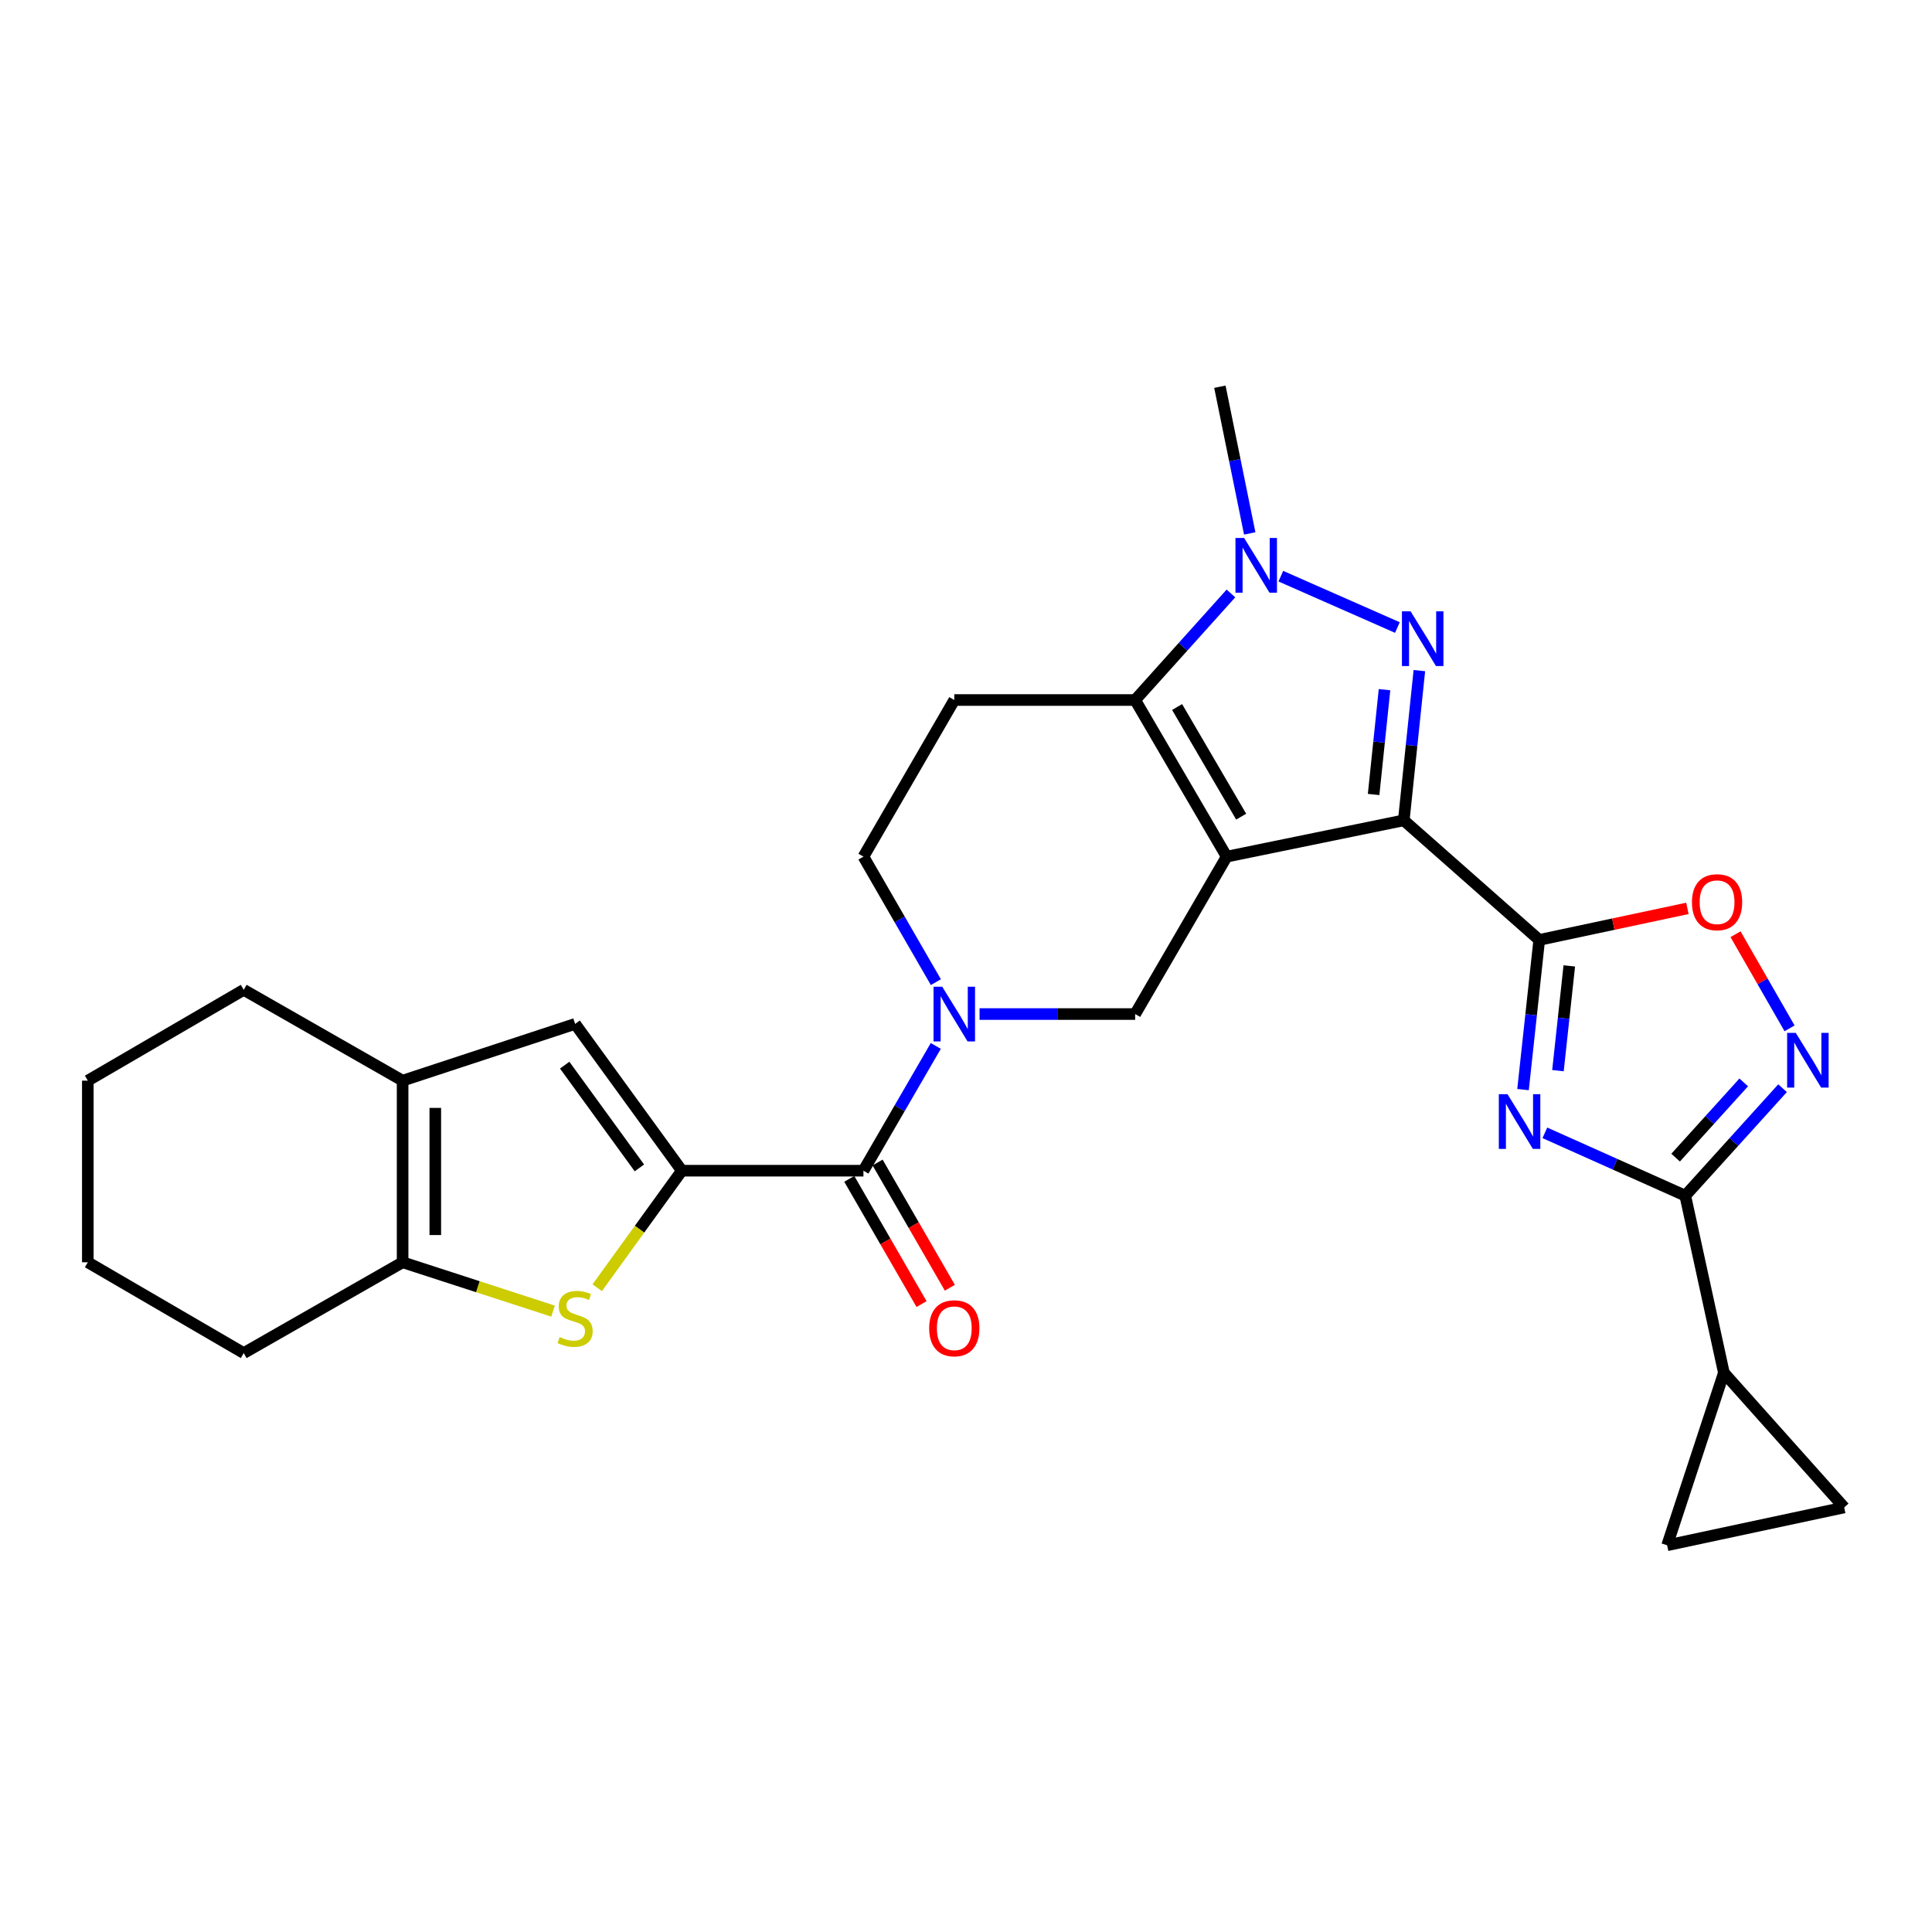 <?xml version='1.0' encoding='iso-8859-1'?>
<svg version='1.1' baseProfile='full'
              xmlns='http://www.w3.org/2000/svg'
                      xmlns:rdkit='http://www.rdkit.org/xml'
                      xmlns:xlink='http://www.w3.org/1999/xlink'
                  xml:space='preserve'
width='1000px' height='1000px' viewBox='0 0 1000 1000'>
<!-- END OF HEADER -->
<rect style='opacity:1.0;fill:#FFFFFF;stroke:none' width='1000' height='1000' x='0' y='0'> </rect>
<path class='bond-0' d='M 634.926,443.398 L 726.596,424.6' style='fill:none;fill-rule:evenodd;stroke:#000000;stroke-width:6px;stroke-linecap:butt;stroke-linejoin:miter;stroke-opacity:1' />
<path class='bond-4' d='M 634.926,443.398 L 587.554,362.33' style='fill:none;fill-rule:evenodd;stroke:#000000;stroke-width:6px;stroke-linecap:butt;stroke-linejoin:miter;stroke-opacity:1' />
<path class='bond-4' d='M 642.427,422.702 L 609.267,365.954' style='fill:none;fill-rule:evenodd;stroke:#000000;stroke-width:6px;stroke-linecap:butt;stroke-linejoin:miter;stroke-opacity:1' />
<path class='bond-12' d='M 634.926,443.398 L 587.554,524.87' style='fill:none;fill-rule:evenodd;stroke:#000000;stroke-width:6px;stroke-linecap:butt;stroke-linejoin:miter;stroke-opacity:1' />
<path class='bond-1' d='M 726.596,424.6 L 730.628,385.851' style='fill:none;fill-rule:evenodd;stroke:#000000;stroke-width:6px;stroke-linecap:butt;stroke-linejoin:miter;stroke-opacity:1' />
<path class='bond-1' d='M 730.628,385.851 L 734.661,347.103' style='fill:none;fill-rule:evenodd;stroke:#0000FF;stroke-width:6px;stroke-linecap:butt;stroke-linejoin:miter;stroke-opacity:1' />
<path class='bond-1' d='M 710.978,411.224 L 713.801,384.1' style='fill:none;fill-rule:evenodd;stroke:#000000;stroke-width:6px;stroke-linecap:butt;stroke-linejoin:miter;stroke-opacity:1' />
<path class='bond-1' d='M 713.801,384.1 L 716.624,356.976' style='fill:none;fill-rule:evenodd;stroke:#0000FF;stroke-width:6px;stroke-linecap:butt;stroke-linejoin:miter;stroke-opacity:1' />
<path class='bond-2' d='M 726.596,424.6 L 796.705,486.503' style='fill:none;fill-rule:evenodd;stroke:#000000;stroke-width:6px;stroke-linecap:butt;stroke-linejoin:miter;stroke-opacity:1' />
<path class='bond-28' d='M 723.287,324.81 L 662.954,298.228' style='fill:none;fill-rule:evenodd;stroke:#0000FF;stroke-width:6px;stroke-linecap:butt;stroke-linejoin:miter;stroke-opacity:1' />
<path class='bond-3' d='M 796.705,486.503 L 792.51,525.237' style='fill:none;fill-rule:evenodd;stroke:#000000;stroke-width:6px;stroke-linecap:butt;stroke-linejoin:miter;stroke-opacity:1' />
<path class='bond-3' d='M 792.51,525.237 L 788.315,563.971' style='fill:none;fill-rule:evenodd;stroke:#0000FF;stroke-width:6px;stroke-linecap:butt;stroke-linejoin:miter;stroke-opacity:1' />
<path class='bond-3' d='M 812.266,499.945 L 809.33,527.059' style='fill:none;fill-rule:evenodd;stroke:#000000;stroke-width:6px;stroke-linecap:butt;stroke-linejoin:miter;stroke-opacity:1' />
<path class='bond-3' d='M 809.33,527.059 L 806.393,554.173' style='fill:none;fill-rule:evenodd;stroke:#0000FF;stroke-width:6px;stroke-linecap:butt;stroke-linejoin:miter;stroke-opacity:1' />
<path class='bond-13' d='M 796.705,486.503 L 835.051,478.338' style='fill:none;fill-rule:evenodd;stroke:#000000;stroke-width:6px;stroke-linecap:butt;stroke-linejoin:miter;stroke-opacity:1' />
<path class='bond-13' d='M 835.051,478.338 L 873.398,470.174' style='fill:none;fill-rule:evenodd;stroke:#FF0000;stroke-width:6px;stroke-linecap:butt;stroke-linejoin:miter;stroke-opacity:1' />
<path class='bond-7' d='M 799.614,586.353 L 835.954,602.617' style='fill:none;fill-rule:evenodd;stroke:#0000FF;stroke-width:6px;stroke-linecap:butt;stroke-linejoin:miter;stroke-opacity:1' />
<path class='bond-7' d='M 835.954,602.617 L 872.293,618.881' style='fill:none;fill-rule:evenodd;stroke:#000000;stroke-width:6px;stroke-linecap:butt;stroke-linejoin:miter;stroke-opacity:1' />
<path class='bond-6' d='M 587.554,362.33 L 612.344,334.751' style='fill:none;fill-rule:evenodd;stroke:#000000;stroke-width:6px;stroke-linecap:butt;stroke-linejoin:miter;stroke-opacity:1' />
<path class='bond-6' d='M 612.344,334.751 L 637.135,307.171' style='fill:none;fill-rule:evenodd;stroke:#0000FF;stroke-width:6px;stroke-linecap:butt;stroke-linejoin:miter;stroke-opacity:1' />
<path class='bond-18' d='M 587.554,362.33 L 493.938,362.33' style='fill:none;fill-rule:evenodd;stroke:#000000;stroke-width:6px;stroke-linecap:butt;stroke-linejoin:miter;stroke-opacity:1' />
<path class='bond-5' d='M 352.921,605.948 L 446.913,605.948' style='fill:none;fill-rule:evenodd;stroke:#000000;stroke-width:6px;stroke-linecap:butt;stroke-linejoin:miter;stroke-opacity:1' />
<path class='bond-9' d='M 352.921,605.948 L 331.02,636.234' style='fill:none;fill-rule:evenodd;stroke:#000000;stroke-width:6px;stroke-linecap:butt;stroke-linejoin:miter;stroke-opacity:1' />
<path class='bond-9' d='M 331.02,636.234 L 309.119,666.52' style='fill:none;fill-rule:evenodd;stroke:#CCCC00;stroke-width:6px;stroke-linecap:butt;stroke-linejoin:miter;stroke-opacity:1' />
<path class='bond-14' d='M 352.921,605.948 L 297.682,529.974' style='fill:none;fill-rule:evenodd;stroke:#000000;stroke-width:6px;stroke-linecap:butt;stroke-linejoin:miter;stroke-opacity:1' />
<path class='bond-14' d='M 330.952,604.501 L 292.284,551.319' style='fill:none;fill-rule:evenodd;stroke:#000000;stroke-width:6px;stroke-linecap:butt;stroke-linejoin:miter;stroke-opacity:1' />
<path class='bond-23' d='M 646.858,276.097 L 639.134,238.131' style='fill:none;fill-rule:evenodd;stroke:#0000FF;stroke-width:6px;stroke-linecap:butt;stroke-linejoin:miter;stroke-opacity:1' />
<path class='bond-23' d='M 639.134,238.131 L 631.41,200.165' style='fill:none;fill-rule:evenodd;stroke:#000000;stroke-width:6px;stroke-linecap:butt;stroke-linejoin:miter;stroke-opacity:1' />
<path class='bond-17' d='M 872.293,618.881 L 892.276,710.542' style='fill:none;fill-rule:evenodd;stroke:#000000;stroke-width:6px;stroke-linecap:butt;stroke-linejoin:miter;stroke-opacity:1' />
<path class='bond-30' d='M 872.293,618.881 L 897.473,591.069' style='fill:none;fill-rule:evenodd;stroke:#000000;stroke-width:6px;stroke-linecap:butt;stroke-linejoin:miter;stroke-opacity:1' />
<path class='bond-30' d='M 897.473,591.069 L 922.652,563.256' style='fill:none;fill-rule:evenodd;stroke:#0000FF;stroke-width:6px;stroke-linecap:butt;stroke-linejoin:miter;stroke-opacity:1' />
<path class='bond-30' d='M 867.305,599.183 L 884.931,579.714' style='fill:none;fill-rule:evenodd;stroke:#000000;stroke-width:6px;stroke-linecap:butt;stroke-linejoin:miter;stroke-opacity:1' />
<path class='bond-30' d='M 884.931,579.714 L 902.556,560.245' style='fill:none;fill-rule:evenodd;stroke:#0000FF;stroke-width:6px;stroke-linecap:butt;stroke-linejoin:miter;stroke-opacity:1' />
<path class='bond-8' d='M 507.018,524.87 L 547.286,524.87' style='fill:none;fill-rule:evenodd;stroke:#0000FF;stroke-width:6px;stroke-linecap:butt;stroke-linejoin:miter;stroke-opacity:1' />
<path class='bond-8' d='M 547.286,524.87 L 587.554,524.87' style='fill:none;fill-rule:evenodd;stroke:#000000;stroke-width:6px;stroke-linecap:butt;stroke-linejoin:miter;stroke-opacity:1' />
<path class='bond-10' d='M 484.366,541.373 L 465.64,573.661' style='fill:none;fill-rule:evenodd;stroke:#0000FF;stroke-width:6px;stroke-linecap:butt;stroke-linejoin:miter;stroke-opacity:1' />
<path class='bond-10' d='M 465.64,573.661 L 446.913,605.948' style='fill:none;fill-rule:evenodd;stroke:#000000;stroke-width:6px;stroke-linecap:butt;stroke-linejoin:miter;stroke-opacity:1' />
<path class='bond-21' d='M 484.407,508.359 L 465.66,475.878' style='fill:none;fill-rule:evenodd;stroke:#0000FF;stroke-width:6px;stroke-linecap:butt;stroke-linejoin:miter;stroke-opacity:1' />
<path class='bond-21' d='M 465.66,475.878 L 446.913,443.398' style='fill:none;fill-rule:evenodd;stroke:#000000;stroke-width:6px;stroke-linecap:butt;stroke-linejoin:miter;stroke-opacity:1' />
<path class='bond-15' d='M 286.255,678.627 L 247.322,665.992' style='fill:none;fill-rule:evenodd;stroke:#CCCC00;stroke-width:6px;stroke-linecap:butt;stroke-linejoin:miter;stroke-opacity:1' />
<path class='bond-15' d='M 247.322,665.992 L 208.39,653.357' style='fill:none;fill-rule:evenodd;stroke:#000000;stroke-width:6px;stroke-linecap:butt;stroke-linejoin:miter;stroke-opacity:1' />
<path class='bond-22' d='M 439.587,610.176 L 458.288,642.581' style='fill:none;fill-rule:evenodd;stroke:#000000;stroke-width:6px;stroke-linecap:butt;stroke-linejoin:miter;stroke-opacity:1' />
<path class='bond-22' d='M 458.288,642.581 L 476.989,674.986' style='fill:none;fill-rule:evenodd;stroke:#FF0000;stroke-width:6px;stroke-linecap:butt;stroke-linejoin:miter;stroke-opacity:1' />
<path class='bond-22' d='M 454.24,601.719 L 472.941,634.124' style='fill:none;fill-rule:evenodd;stroke:#000000;stroke-width:6px;stroke-linecap:butt;stroke-linejoin:miter;stroke-opacity:1' />
<path class='bond-22' d='M 472.941,634.124 L 491.643,666.529' style='fill:none;fill-rule:evenodd;stroke:#FF0000;stroke-width:6px;stroke-linecap:butt;stroke-linejoin:miter;stroke-opacity:1' />
<path class='bond-11' d='M 926.272,532.262 L 912.289,507.906' style='fill:none;fill-rule:evenodd;stroke:#0000FF;stroke-width:6px;stroke-linecap:butt;stroke-linejoin:miter;stroke-opacity:1' />
<path class='bond-11' d='M 912.289,507.906 L 898.306,483.549' style='fill:none;fill-rule:evenodd;stroke:#FF0000;stroke-width:6px;stroke-linecap:butt;stroke-linejoin:miter;stroke-opacity:1' />
<path class='bond-16' d='M 297.682,529.974 L 208.39,559.347' style='fill:none;fill-rule:evenodd;stroke:#000000;stroke-width:6px;stroke-linecap:butt;stroke-linejoin:miter;stroke-opacity:1' />
<path class='bond-24' d='M 208.39,653.357 L 126.147,700.353' style='fill:none;fill-rule:evenodd;stroke:#000000;stroke-width:6px;stroke-linecap:butt;stroke-linejoin:miter;stroke-opacity:1' />
<path class='bond-31' d='M 208.39,653.357 L 208.39,559.347' style='fill:none;fill-rule:evenodd;stroke:#000000;stroke-width:6px;stroke-linecap:butt;stroke-linejoin:miter;stroke-opacity:1' />
<path class='bond-31' d='M 225.308,639.256 L 225.308,573.448' style='fill:none;fill-rule:evenodd;stroke:#000000;stroke-width:6px;stroke-linecap:butt;stroke-linejoin:miter;stroke-opacity:1' />
<path class='bond-25' d='M 208.39,559.347 L 126.147,512.341' style='fill:none;fill-rule:evenodd;stroke:#000000;stroke-width:6px;stroke-linecap:butt;stroke-linejoin:miter;stroke-opacity:1' />
<path class='bond-19' d='M 892.276,710.542 L 862.903,799.835' style='fill:none;fill-rule:evenodd;stroke:#000000;stroke-width:6px;stroke-linecap:butt;stroke-linejoin:miter;stroke-opacity:1' />
<path class='bond-20' d='M 892.276,710.542 L 954.545,780.247' style='fill:none;fill-rule:evenodd;stroke:#000000;stroke-width:6px;stroke-linecap:butt;stroke-linejoin:miter;stroke-opacity:1' />
<path class='bond-29' d='M 493.938,362.33 L 446.913,443.398' style='fill:none;fill-rule:evenodd;stroke:#000000;stroke-width:6px;stroke-linecap:butt;stroke-linejoin:miter;stroke-opacity:1' />
<path class='bond-32' d='M 862.903,799.835 L 954.545,780.247' style='fill:none;fill-rule:evenodd;stroke:#000000;stroke-width:6px;stroke-linecap:butt;stroke-linejoin:miter;stroke-opacity:1' />
<path class='bond-27' d='M 126.147,700.353 L 45.455,653.357' style='fill:none;fill-rule:evenodd;stroke:#000000;stroke-width:6px;stroke-linecap:butt;stroke-linejoin:miter;stroke-opacity:1' />
<path class='bond-26' d='M 126.147,512.341 L 45.455,559.347' style='fill:none;fill-rule:evenodd;stroke:#000000;stroke-width:6px;stroke-linecap:butt;stroke-linejoin:miter;stroke-opacity:1' />
<path class='bond-33' d='M 45.455,559.347 L 45.455,653.357' style='fill:none;fill-rule:evenodd;stroke:#000000;stroke-width:6px;stroke-linecap:butt;stroke-linejoin:miter;stroke-opacity:1' />
<path  class='atom-2' d='M 730.121 316.419
L 739.401 331.419
Q 740.321 332.899, 741.801 335.579
Q 743.281 338.259, 743.361 338.419
L 743.361 316.419
L 747.121 316.419
L 747.121 344.739
L 743.241 344.739
L 733.281 328.339
Q 732.121 326.419, 730.881 324.219
Q 729.681 322.019, 729.321 321.339
L 729.321 344.739
L 725.641 344.739
L 725.641 316.419
L 730.121 316.419
' fill='#0000FF'/>
<path  class='atom-4' d='M 780.265 566.335
L 789.545 581.335
Q 790.465 582.815, 791.945 585.495
Q 793.425 588.175, 793.505 588.335
L 793.505 566.335
L 797.265 566.335
L 797.265 594.655
L 793.385 594.655
L 783.425 578.255
Q 782.265 576.335, 781.025 574.135
Q 779.825 571.935, 779.465 571.255
L 779.465 594.655
L 775.785 594.655
L 775.785 566.335
L 780.265 566.335
' fill='#0000FF'/>
<path  class='atom-7' d='M 643.958 278.456
L 653.238 293.456
Q 654.158 294.936, 655.638 297.616
Q 657.118 300.296, 657.198 300.456
L 657.198 278.456
L 660.958 278.456
L 660.958 306.776
L 657.078 306.776
L 647.118 290.376
Q 645.958 288.456, 644.718 286.256
Q 643.518 284.056, 643.158 283.376
L 643.158 306.776
L 639.478 306.776
L 639.478 278.456
L 643.958 278.456
' fill='#0000FF'/>
<path  class='atom-9' d='M 487.678 510.71
L 496.958 525.71
Q 497.878 527.19, 499.358 529.87
Q 500.838 532.55, 500.918 532.71
L 500.918 510.71
L 504.678 510.71
L 504.678 539.03
L 500.798 539.03
L 490.838 522.63
Q 489.678 520.71, 488.438 518.51
Q 487.238 516.31, 486.878 515.63
L 486.878 539.03
L 483.198 539.03
L 483.198 510.71
L 487.678 510.71
' fill='#0000FF'/>
<path  class='atom-10' d='M 289.682 692.055
Q 290.002 692.175, 291.322 692.735
Q 292.642 693.295, 294.082 693.655
Q 295.562 693.975, 297.002 693.975
Q 299.682 693.975, 301.242 692.695
Q 302.802 691.375, 302.802 689.095
Q 302.802 687.535, 302.002 686.575
Q 301.242 685.615, 300.042 685.095
Q 298.842 684.575, 296.842 683.975
Q 294.322 683.215, 292.802 682.495
Q 291.322 681.775, 290.242 680.255
Q 289.202 678.735, 289.202 676.175
Q 289.202 672.615, 291.602 670.415
Q 294.042 668.215, 298.842 668.215
Q 302.122 668.215, 305.842 669.775
L 304.922 672.855
Q 301.522 671.455, 298.962 671.455
Q 296.202 671.455, 294.682 672.615
Q 293.162 673.735, 293.202 675.695
Q 293.202 677.215, 293.962 678.135
Q 294.762 679.055, 295.882 679.575
Q 297.042 680.095, 298.962 680.695
Q 301.522 681.495, 303.042 682.295
Q 304.562 683.095, 305.642 684.735
Q 306.762 686.335, 306.762 689.095
Q 306.762 693.015, 304.122 695.135
Q 301.522 697.215, 297.162 697.215
Q 294.642 697.215, 292.722 696.655
Q 290.842 696.135, 288.602 695.215
L 289.682 692.055
' fill='#CCCC00'/>
<path  class='atom-12' d='M 929.496 534.622
L 938.776 549.622
Q 939.696 551.102, 941.176 553.782
Q 942.656 556.462, 942.736 556.622
L 942.736 534.622
L 946.496 534.622
L 946.496 562.942
L 942.616 562.942
L 932.656 546.542
Q 931.496 544.622, 930.256 542.422
Q 929.056 540.222, 928.696 539.542
L 928.696 562.942
L 925.016 562.942
L 925.016 534.622
L 929.496 534.622
' fill='#0000FF'/>
<path  class='atom-14' d='M 875.751 466.985
Q 875.751 460.185, 879.111 456.385
Q 882.471 452.585, 888.751 452.585
Q 895.031 452.585, 898.391 456.385
Q 901.751 460.185, 901.751 466.985
Q 901.751 473.865, 898.351 477.785
Q 894.951 481.665, 888.751 481.665
Q 882.511 481.665, 879.111 477.785
Q 875.751 473.905, 875.751 466.985
M 888.751 478.465
Q 893.071 478.465, 895.391 475.585
Q 897.751 472.665, 897.751 466.985
Q 897.751 461.425, 895.391 458.625
Q 893.071 455.785, 888.751 455.785
Q 884.431 455.785, 882.071 458.585
Q 879.751 461.385, 879.751 466.985
Q 879.751 472.705, 882.071 475.585
Q 884.431 478.465, 888.751 478.465
' fill='#FF0000'/>
<path  class='atom-23' d='M 480.938 687.51
Q 480.938 680.71, 484.298 676.91
Q 487.658 673.11, 493.938 673.11
Q 500.218 673.11, 503.578 676.91
Q 506.938 680.71, 506.938 687.51
Q 506.938 694.39, 503.538 698.31
Q 500.138 702.19, 493.938 702.19
Q 487.698 702.19, 484.298 698.31
Q 480.938 694.43, 480.938 687.51
M 493.938 698.99
Q 498.258 698.99, 500.578 696.11
Q 502.938 693.19, 502.938 687.51
Q 502.938 681.95, 500.578 679.15
Q 498.258 676.31, 493.938 676.31
Q 489.618 676.31, 487.258 679.11
Q 484.938 681.91, 484.938 687.51
Q 484.938 693.23, 487.258 696.11
Q 489.618 698.99, 493.938 698.99
' fill='#FF0000'/>
</svg>
